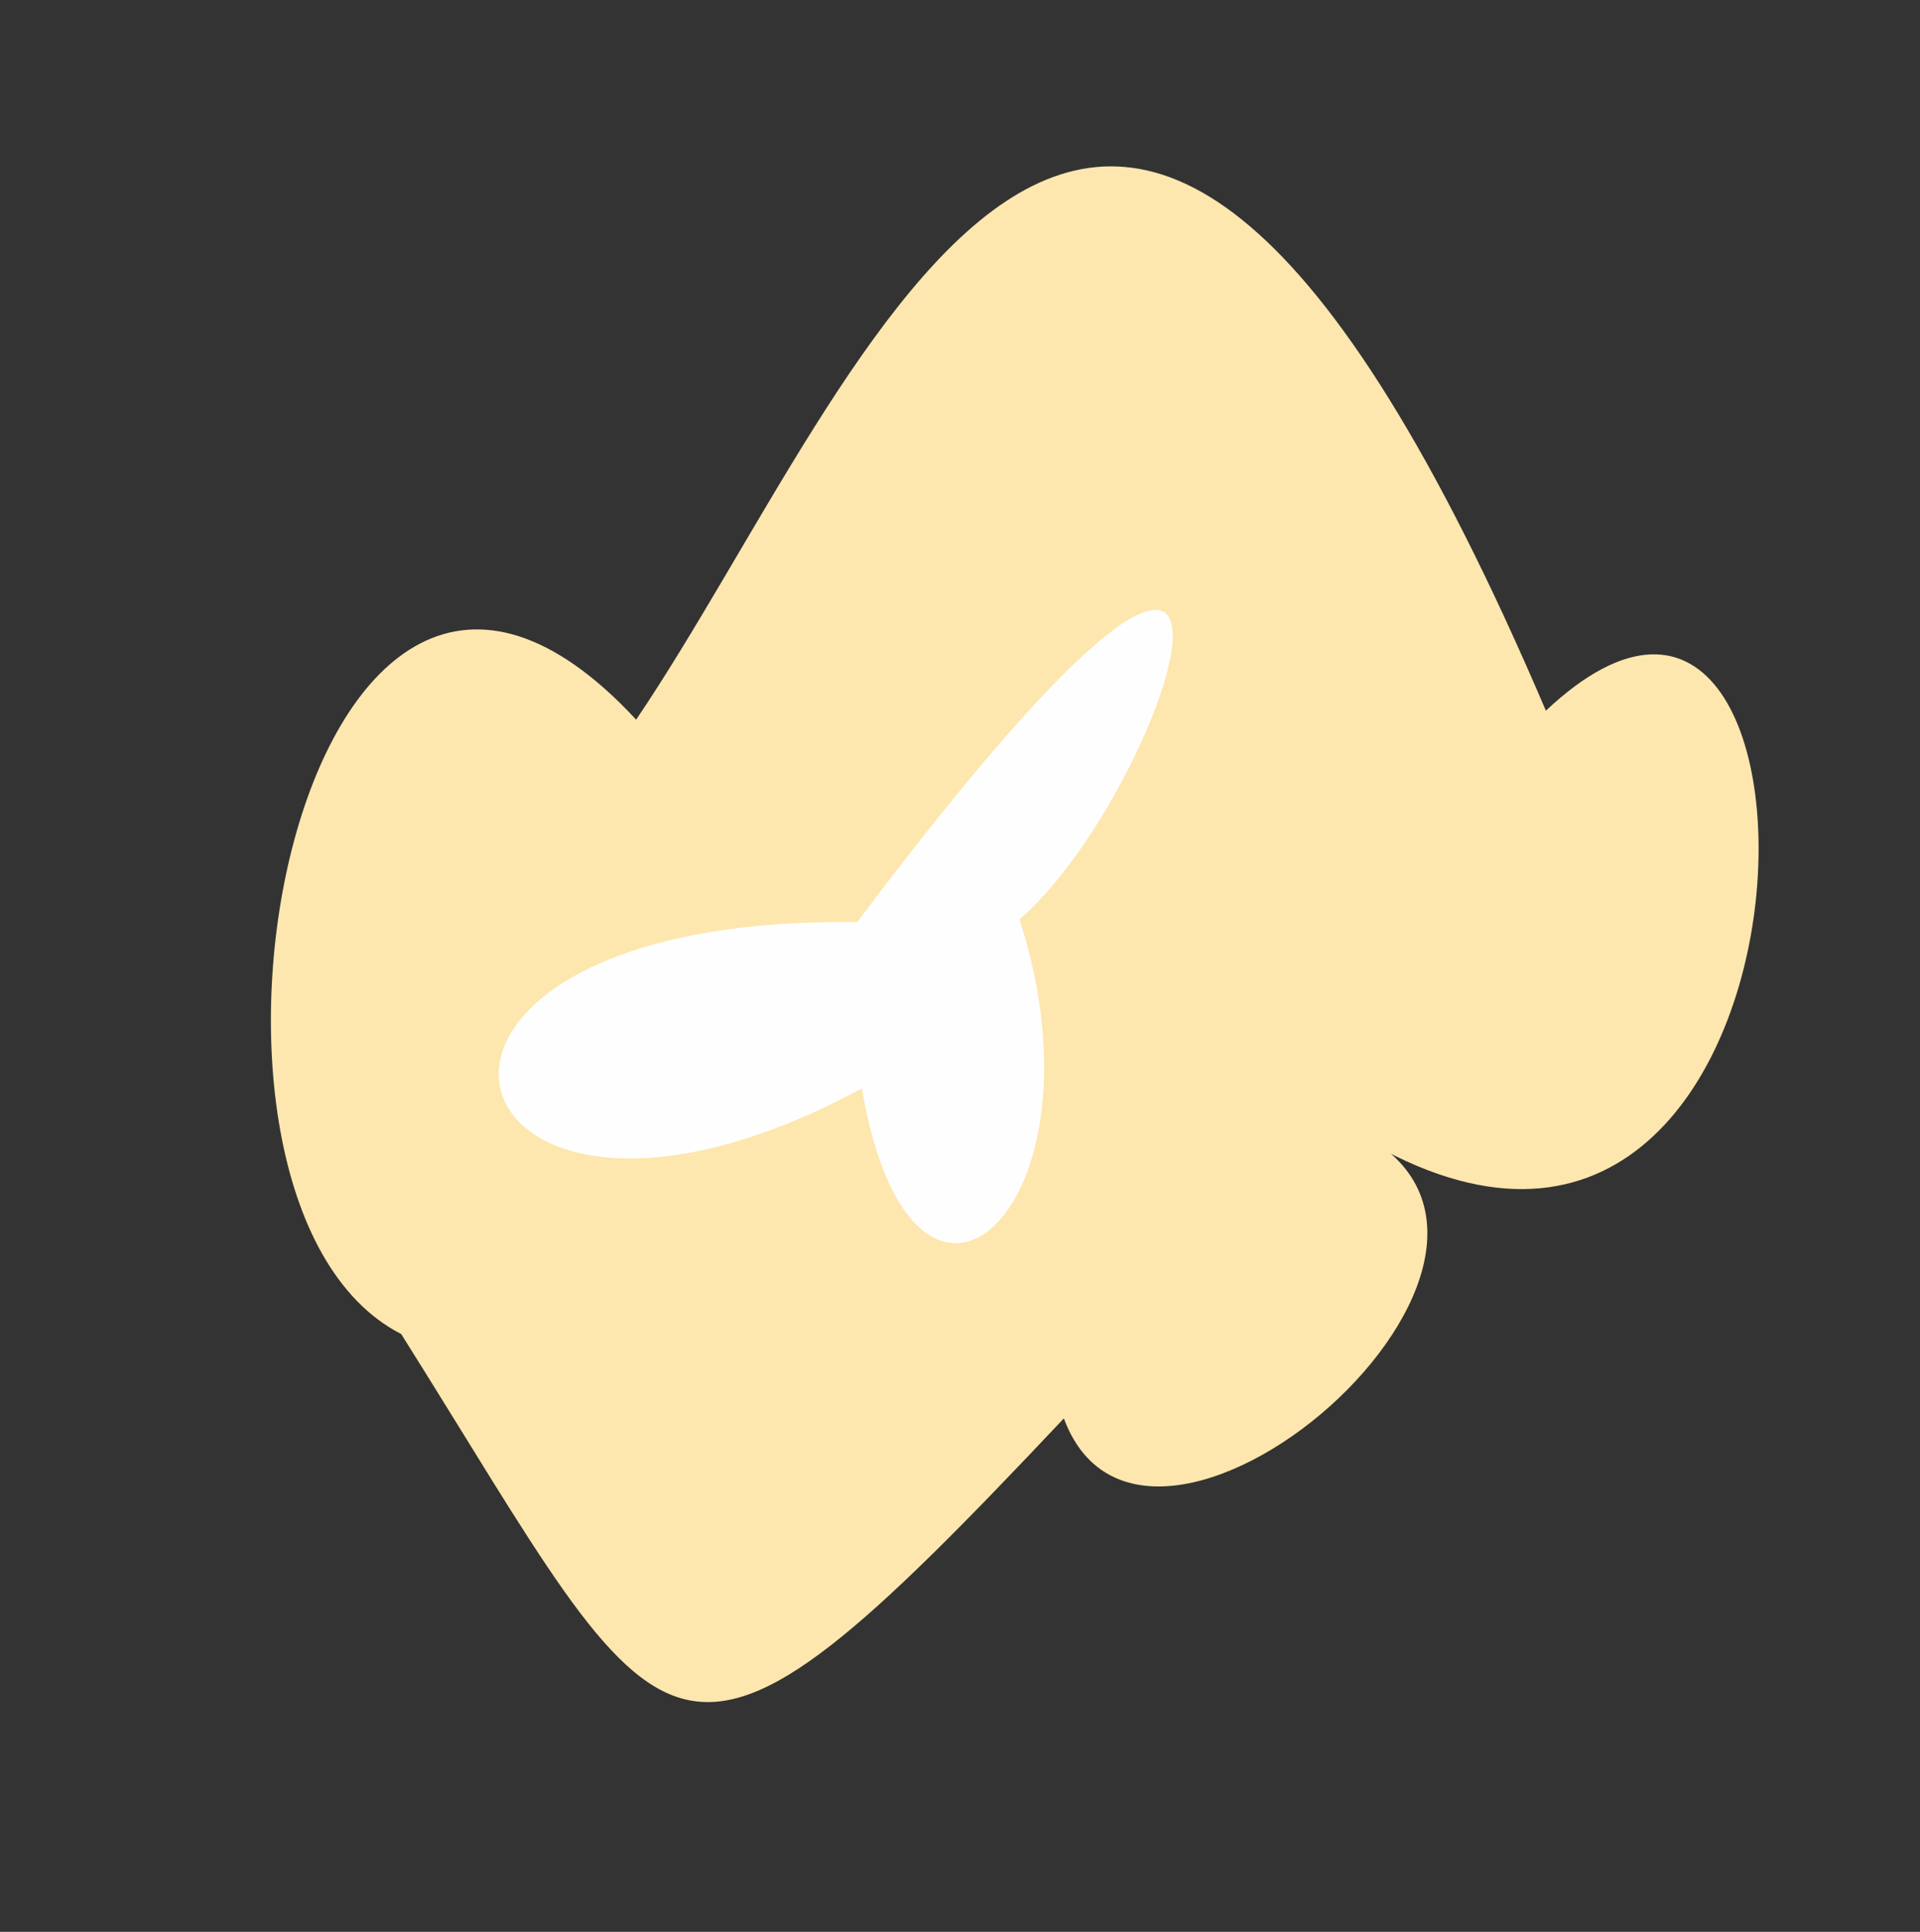 <?xml version="1.0" encoding="UTF-8"?>
<svg xmlns="http://www.w3.org/2000/svg" width="198.554" height="199.73" viewBox="0 0 198.554 199.73">
  <rect x="0" y="0" width="198.554" height="199.73" fill="#333333" stroke="none"/>
  <g id="Gruppe_1165" data-name="Gruppe 1165" transform="translate(-874.12 -3842.472) rotate(43)">
    <path id="Pfad_1194" data-name="Pfad 1194" d="M-271.208,6304.5c61.372-10.271-10.429-91.754-13.444-45.8-106.549-47.162-74.861,22.267-68.174,64.84-51.163-3.7-3.631,71.333,25.551,63.027,51.508,13.625,55.772,20.085,56.067-40.357C-248.606,6357.534-242.188,6293.01-271.208,6304.5Z" transform="translate(3711.531 -4099.934)" fill="#fde7ae"></path>
    <path id="Pfad_1195" data-name="Pfad 1195" d="M-316.584,6307.062c27.589,15.377,24.939,42.939,0,23.9-15.812,46.936-53.158,25.094-12.084-12.243C-337.262,6237.562-314.317,6286.659-316.584,6307.062Z" transform="translate(3718.365 -4095.393)" fill="#fffeff"></path>
  </g>
</svg>
